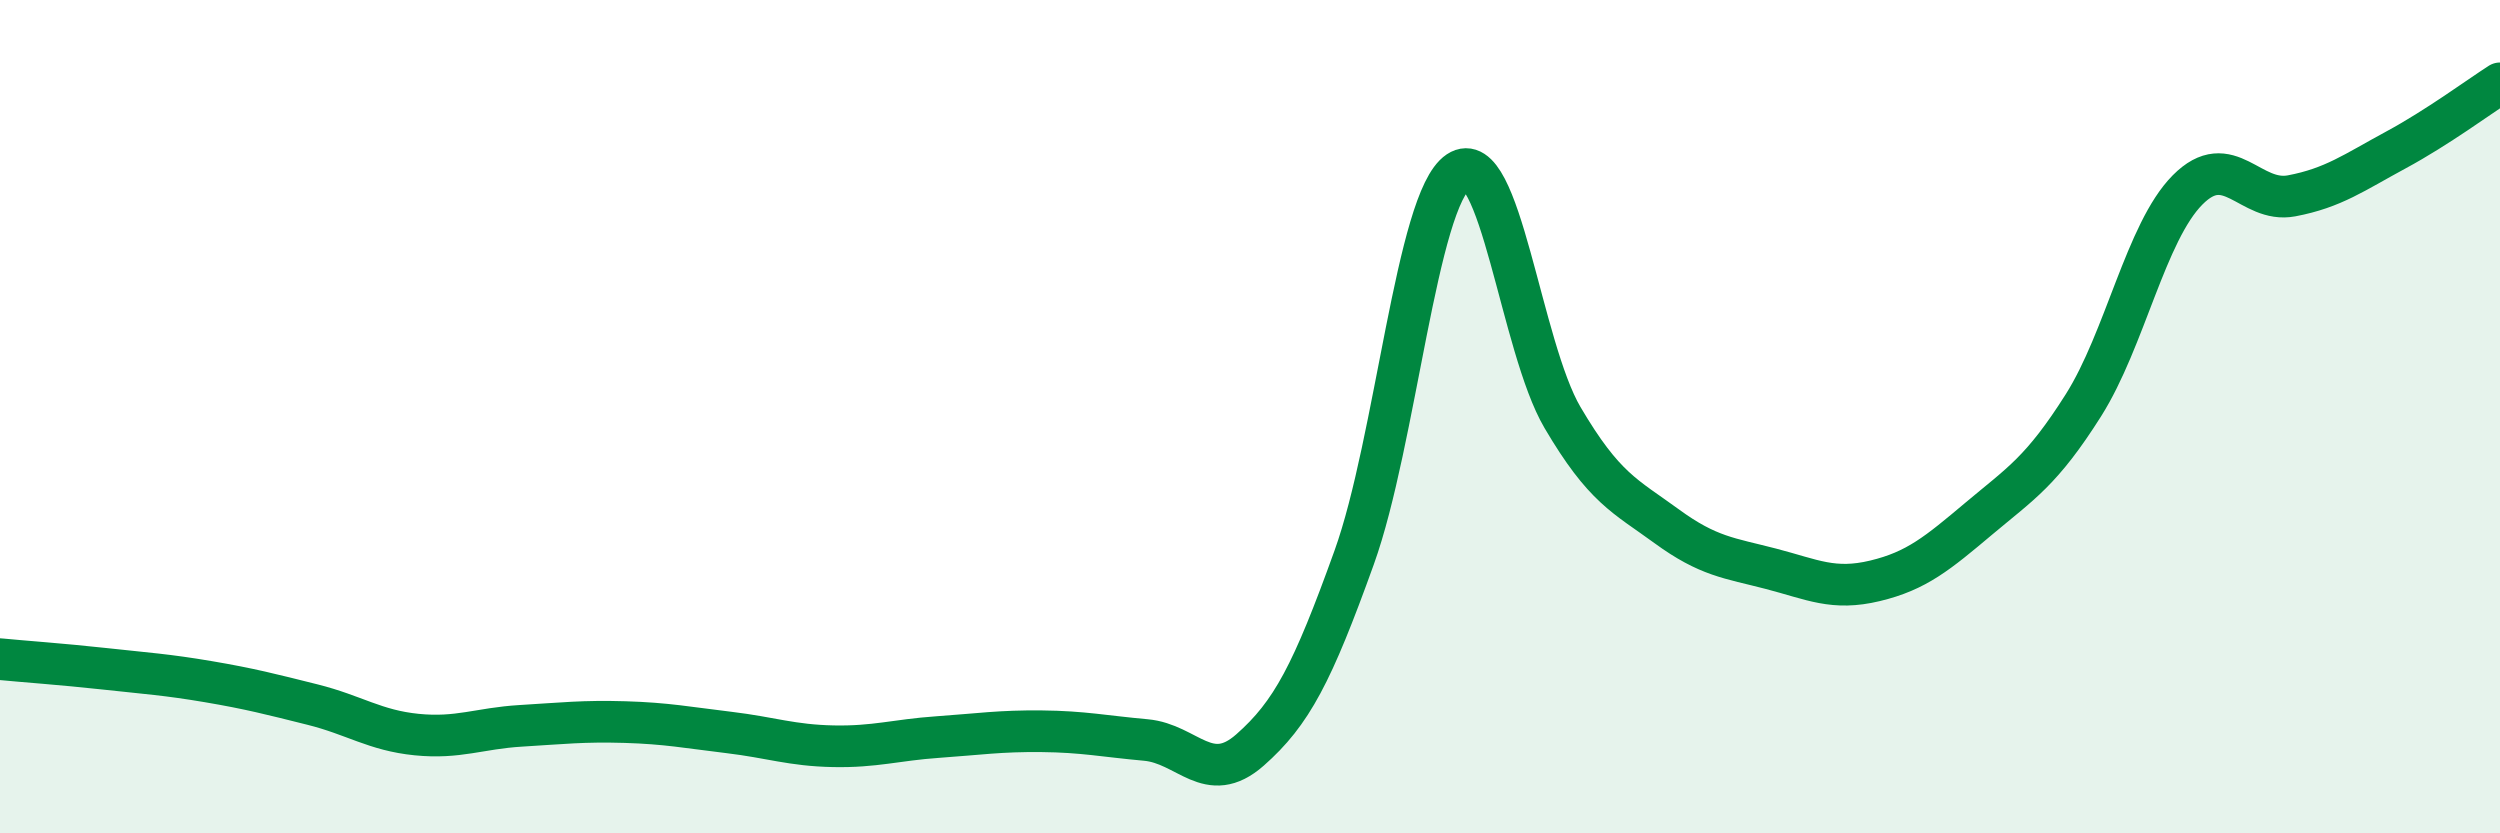 
    <svg width="60" height="20" viewBox="0 0 60 20" xmlns="http://www.w3.org/2000/svg">
      <path
        d="M 0,15.82 C 0.5,15.87 1.5,15.94 2.5,16.05 C 3.5,16.16 4,16.19 5,16.36 C 6,16.53 6.5,16.66 7.5,16.91 C 8.5,17.16 9,17.53 10,17.63 C 11,17.73 11.5,17.48 12.5,17.42 C 13.5,17.36 14,17.3 15,17.33 C 16,17.36 16.5,17.46 17.5,17.58 C 18.5,17.7 19,17.89 20,17.91 C 21,17.93 21.5,17.76 22.5,17.69 C 23.5,17.62 24,17.54 25,17.55 C 26,17.56 26.5,17.67 27.5,17.76 C 28.5,17.85 29,18.88 30,18 C 31,17.12 31.5,16.16 32.5,13.38 C 33.5,10.6 34,4.79 35,4.12 C 36,3.45 36.5,8.32 37.5,10.02 C 38.5,11.72 39,11.9 40,12.63 C 41,13.36 41.5,13.39 42.5,13.65 C 43.5,13.91 44,14.18 45,13.94 C 46,13.7 46.5,13.28 47.5,12.44 C 48.5,11.6 49,11.31 50,9.73 C 51,8.15 51.5,5.57 52.5,4.56 C 53.5,3.55 54,4.89 55,4.7 C 56,4.51 56.5,4.14 57.5,3.6 C 58.5,3.06 59.5,2.32 60,2L60 20L0 20Z"
        fill="#008740"
        opacity="0.1"
        stroke-linecap="round"
        stroke-linejoin="round"
      />
      <path
        d="M 0,15.82 C 0.5,15.87 1.5,15.94 2.5,16.05 C 3.5,16.16 4,16.19 5,16.36 C 6,16.53 6.5,16.66 7.5,16.91 C 8.5,17.16 9,17.53 10,17.63 C 11,17.73 11.5,17.48 12.5,17.42 C 13.5,17.36 14,17.3 15,17.33 C 16,17.36 16.5,17.46 17.5,17.58 C 18.5,17.7 19,17.89 20,17.91 C 21,17.93 21.5,17.76 22.5,17.69 C 23.5,17.62 24,17.54 25,17.55 C 26,17.56 26.5,17.67 27.5,17.76 C 28.5,17.85 29,18.88 30,18 C 31,17.12 31.5,16.16 32.5,13.38 C 33.5,10.6 34,4.79 35,4.12 C 36,3.45 36.5,8.32 37.5,10.02 C 38.5,11.72 39,11.9 40,12.63 C 41,13.36 41.5,13.39 42.5,13.65 C 43.5,13.91 44,14.18 45,13.94 C 46,13.7 46.5,13.28 47.5,12.44 C 48.5,11.6 49,11.31 50,9.73 C 51,8.15 51.5,5.57 52.5,4.56 C 53.5,3.55 54,4.89 55,4.7 C 56,4.51 56.5,4.14 57.5,3.6 C 58.5,3.06 59.5,2.32 60,2"
        stroke="#008740"
        stroke-width="1"
        fill="none"
        stroke-linecap="round"
        stroke-linejoin="round"
      />
    </svg>
  